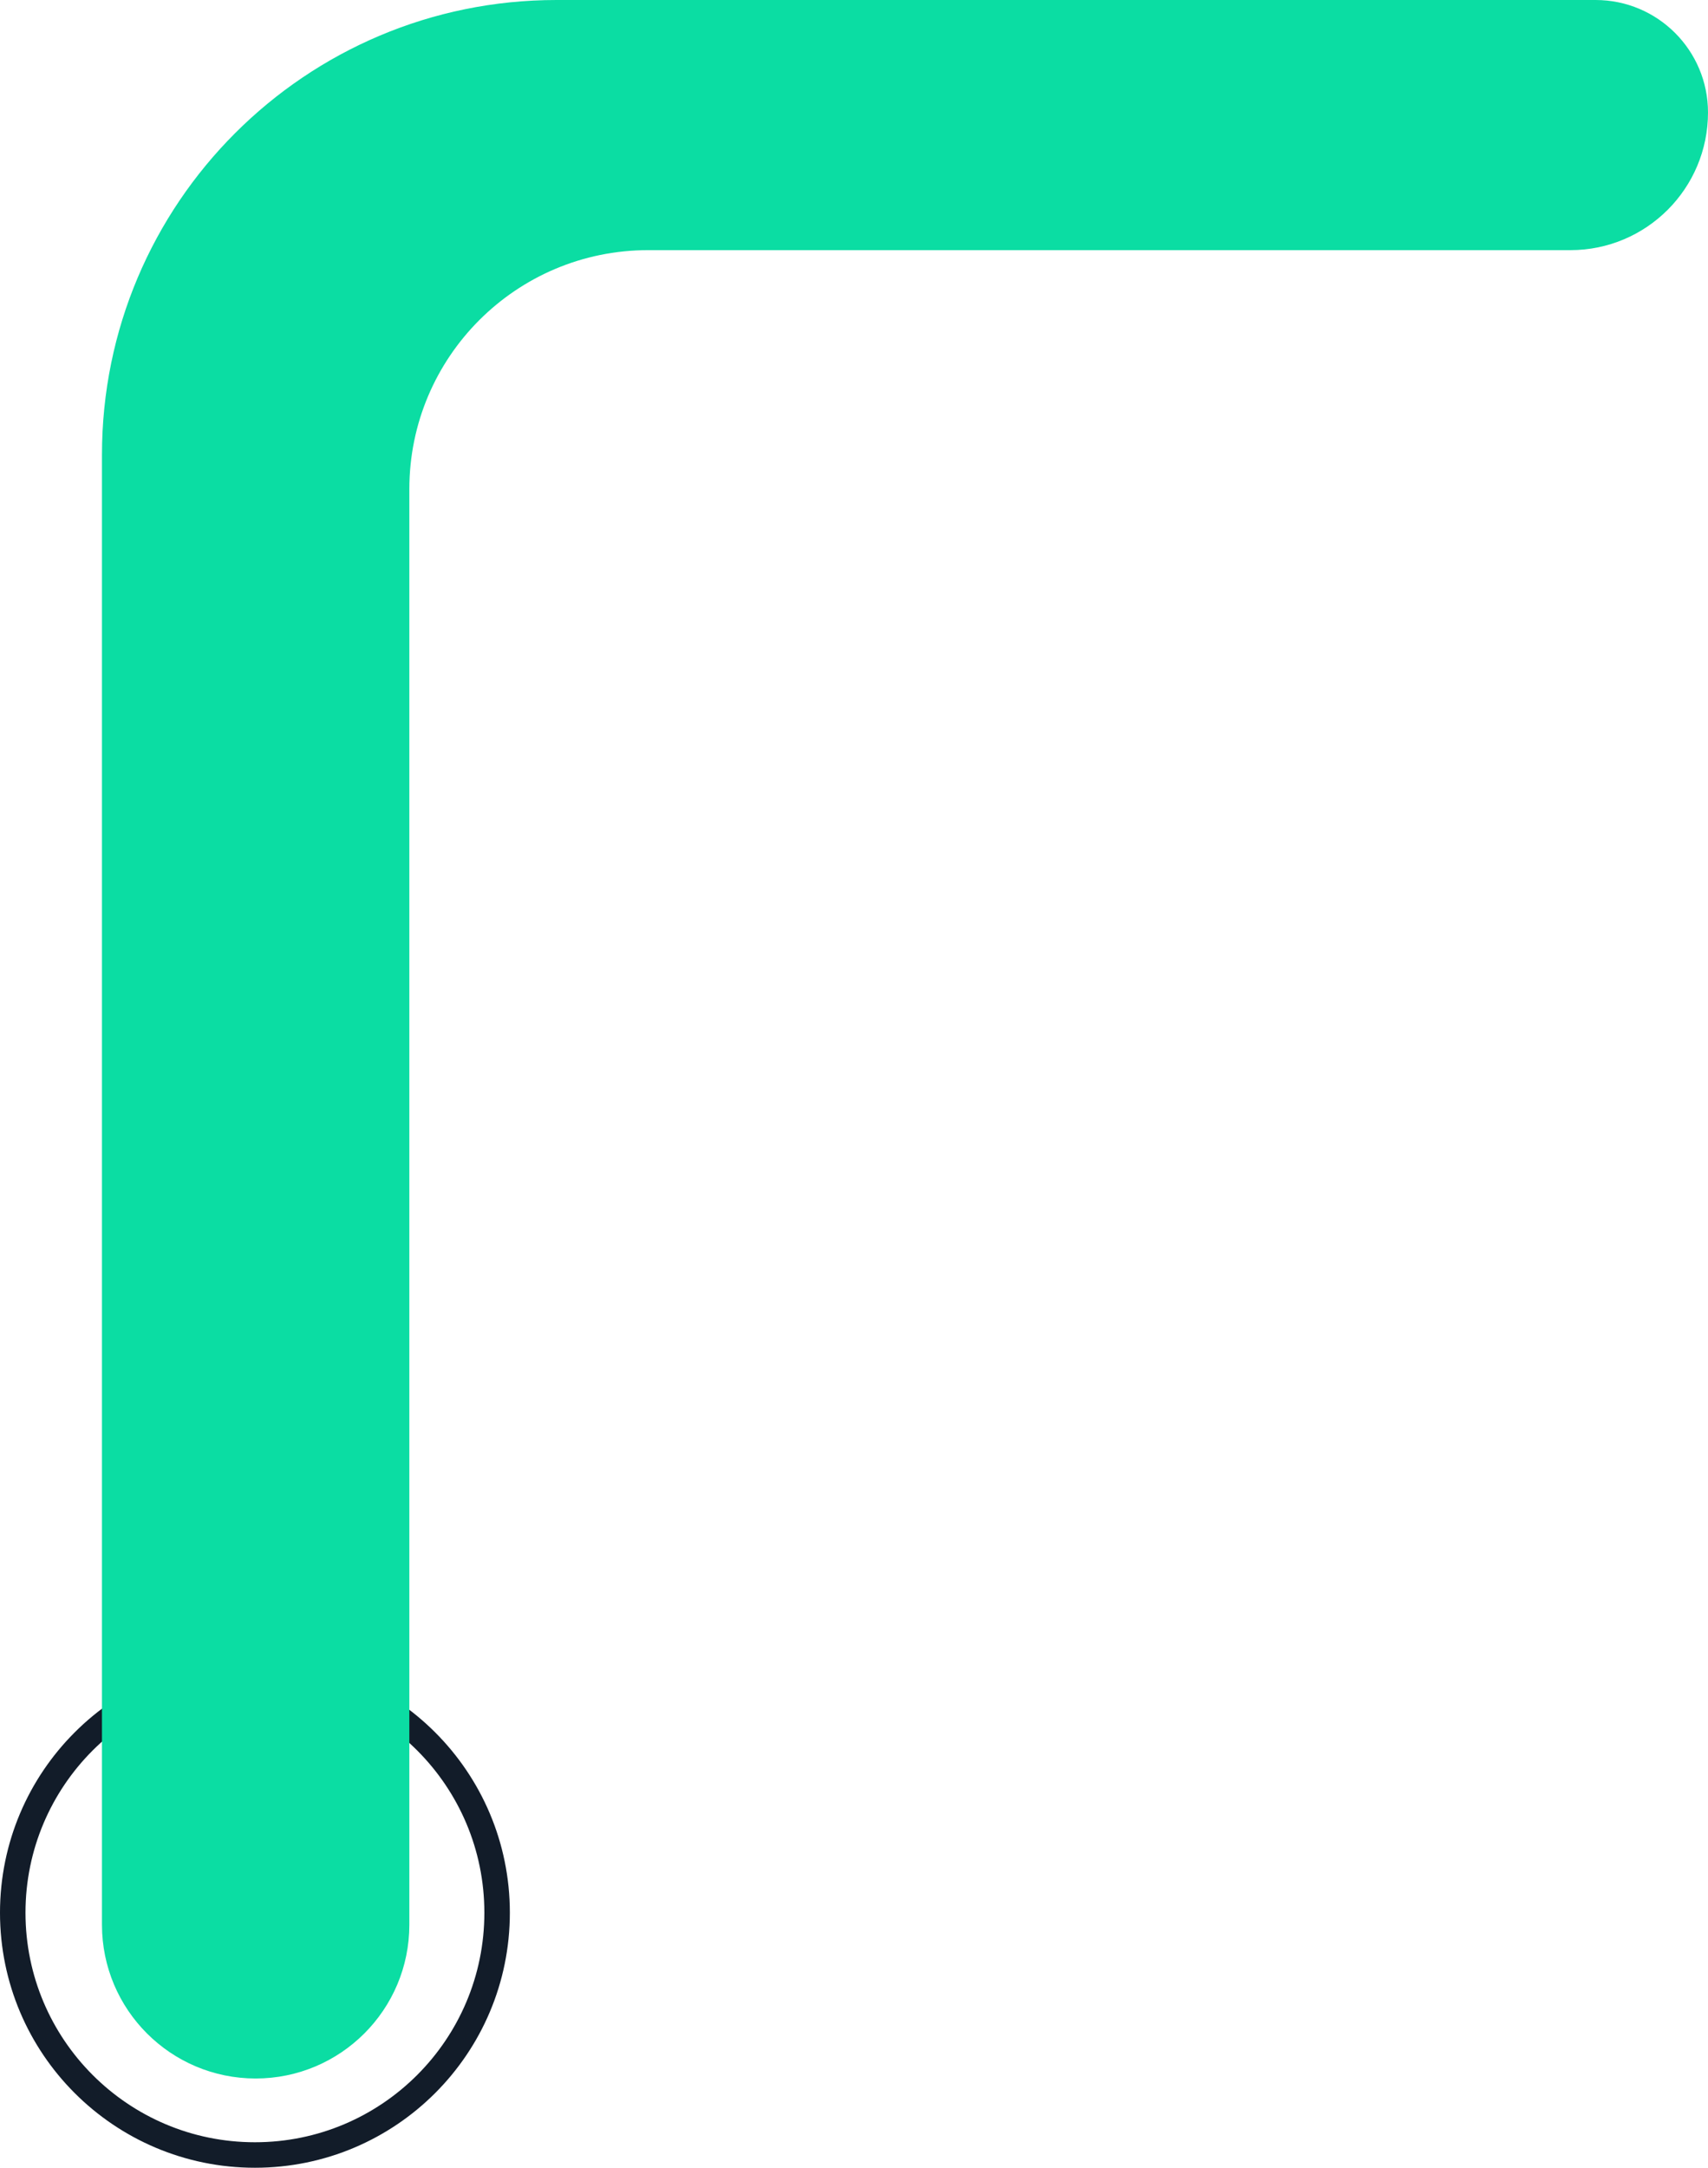 <svg width="134" height="170" viewBox="0 0 134 170" fill="none" xmlns="http://www.w3.org/2000/svg">
<path d="M1 150C1 160.493 9.507 169 20 169C30.493 169 39 160.493 39 150C39 139.507 30.493 131 20 131C9.507 131 1 139.507 1 150Z" stroke="#121C29" stroke-width="2"/>
<path d="M50.852 19.617L123.203 19.617C129.166 19.617 134 14.783 134 8.82C134 3.949 130.051 2.59288e-05 125.18 2.5503e-05L87.397 6.94111e-06L43.656 -1.21416e-05C23.964 -1.38632e-05 8 15.964 8 35.656L8 150.943C8 157.602 13.398 163 20.057 163C26.717 163 32.115 157.602 32.115 150.943L32.115 38.355C32.115 28.006 40.504 19.617 50.852 19.617Z" fill="#0BDDA3"/>
</svg>
